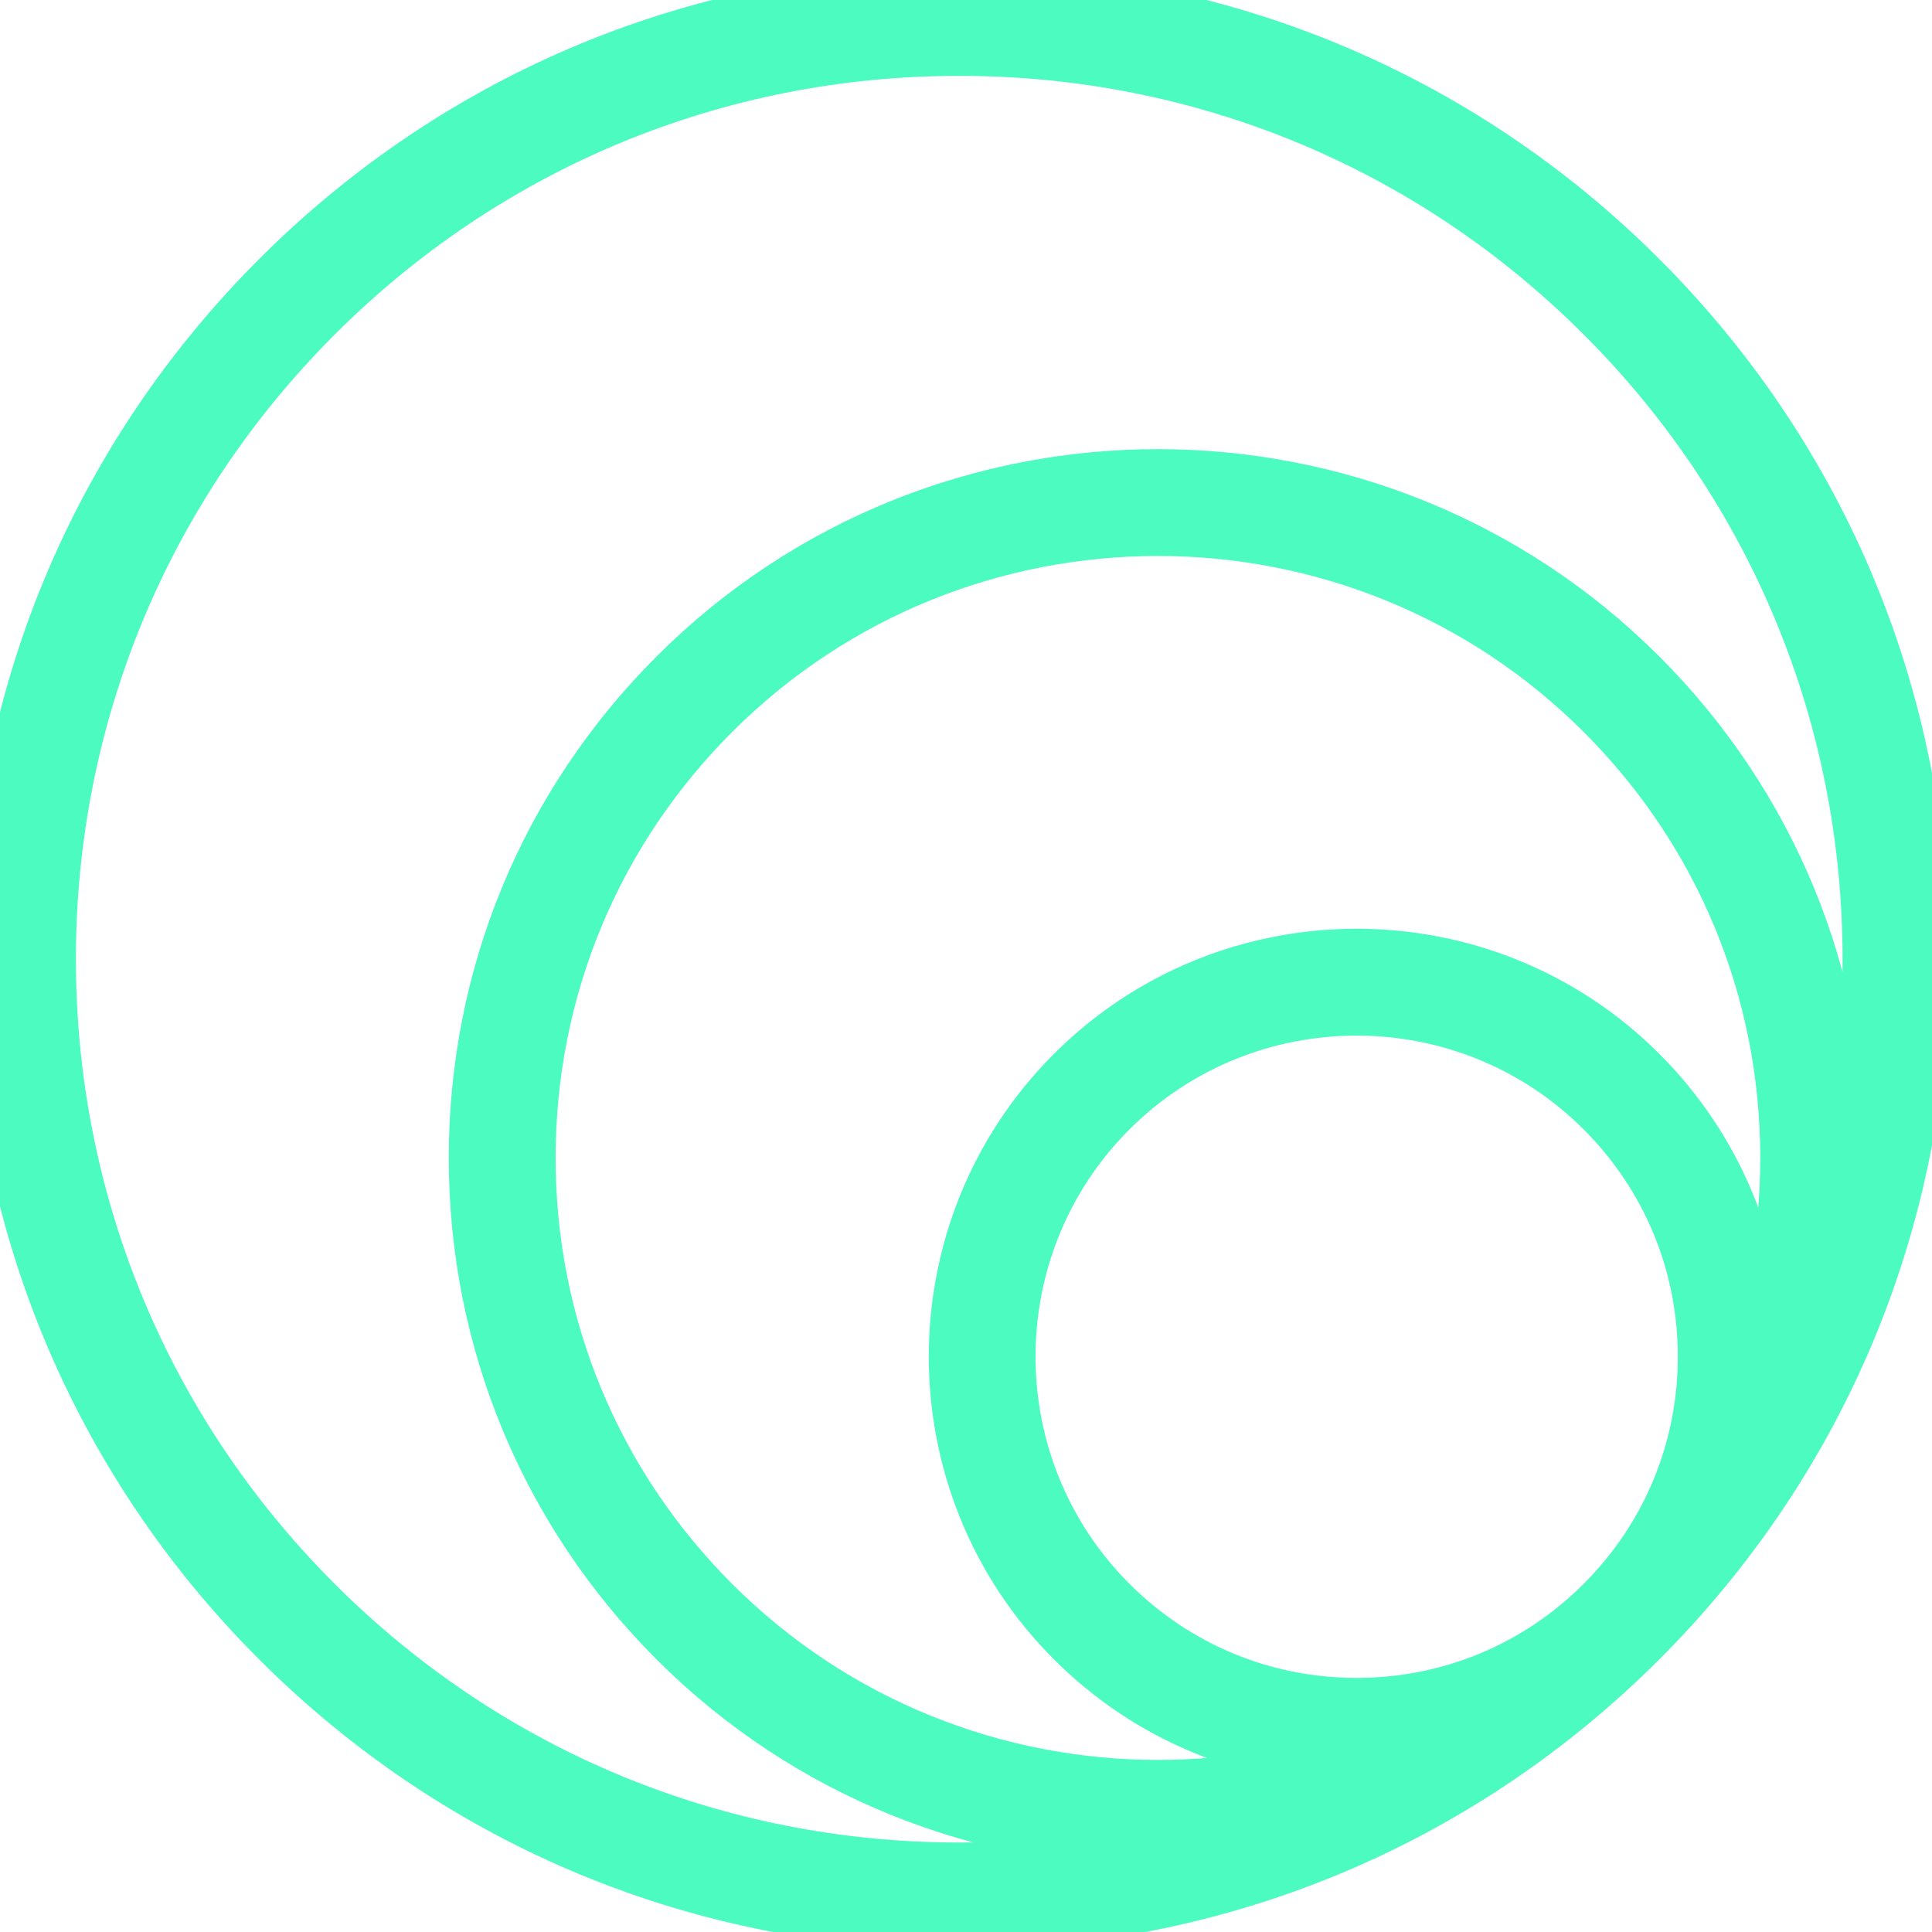 <svg width="40" height="40" viewBox="0 0 40 40" fill="none" xmlns="http://www.w3.org/2000/svg">
<path d="M36.312 28.088C36.312 30.284 35.456 32.349 33.903 33.902C32.35 35.456 30.284 36.311 28.089 36.311C25.892 36.311 23.827 35.455 22.273 33.902C19.069 30.697 19.069 25.478 22.273 22.273C25.48 19.068 30.698 19.068 33.903 22.273C35.455 23.826 36.312 25.891 36.312 28.088ZM20.799 28.088C20.799 29.956 21.51 31.823 22.931 33.244C24.308 34.621 26.139 35.38 28.088 35.38C30.035 35.38 31.867 34.621 33.242 33.244C34.619 31.867 35.378 30.036 35.378 28.088C35.378 26.14 34.619 24.308 33.242 22.931C30.401 20.09 25.774 20.09 22.93 22.931C21.509 24.352 20.799 26.221 20.799 28.088ZM38.015 23.974C38.015 27.723 36.554 31.249 33.902 33.902C28.428 39.376 19.518 39.376 14.045 33.902C11.393 31.25 9.932 27.724 9.932 23.974C9.932 20.223 11.393 16.698 14.045 14.045C19.519 8.571 28.428 8.571 33.902 14.045C36.554 16.698 38.015 20.223 38.015 23.974ZM10.863 23.974C10.863 27.475 12.227 30.767 14.703 33.244C19.815 38.356 28.133 38.356 33.244 33.244C35.721 30.767 37.085 27.475 37.085 23.974C37.085 20.472 35.721 17.18 33.244 14.704C28.133 9.592 19.815 9.592 14.703 14.704C12.227 17.18 10.863 20.472 10.863 23.974ZM39.719 19.859C39.719 25.164 37.653 30.151 33.902 33.902C30.151 37.653 25.164 39.719 19.859 39.719C14.555 39.719 9.568 37.653 5.817 33.902C2.066 30.151 1.09996e-06 25.164 8.68081e-07 19.859C6.36197e-07 14.555 2.066 9.568 5.817 5.817C9.568 2.065 14.555 1.8105e-06 19.859 1.57862e-06C25.164 1.34673e-06 30.151 2.066 33.902 5.817C37.654 9.568 39.719 14.555 39.719 19.859ZM0.931 19.859C0.931 24.915 2.899 29.669 6.475 33.244C10.051 36.819 14.804 38.788 19.859 38.788C24.916 38.788 29.669 36.82 33.244 33.244C36.819 29.669 38.789 24.915 38.789 19.859C38.789 14.803 36.82 10.05 33.244 6.475C29.669 2.899 24.917 0.93 19.859 0.93C14.804 0.93 10.05 2.899 6.475 6.475C2.9 10.05 0.931 14.803 0.931 19.859Z" fill="#4BFBC0" stroke="#4BFBC0" stroke-width="1.281"/>
</svg>
